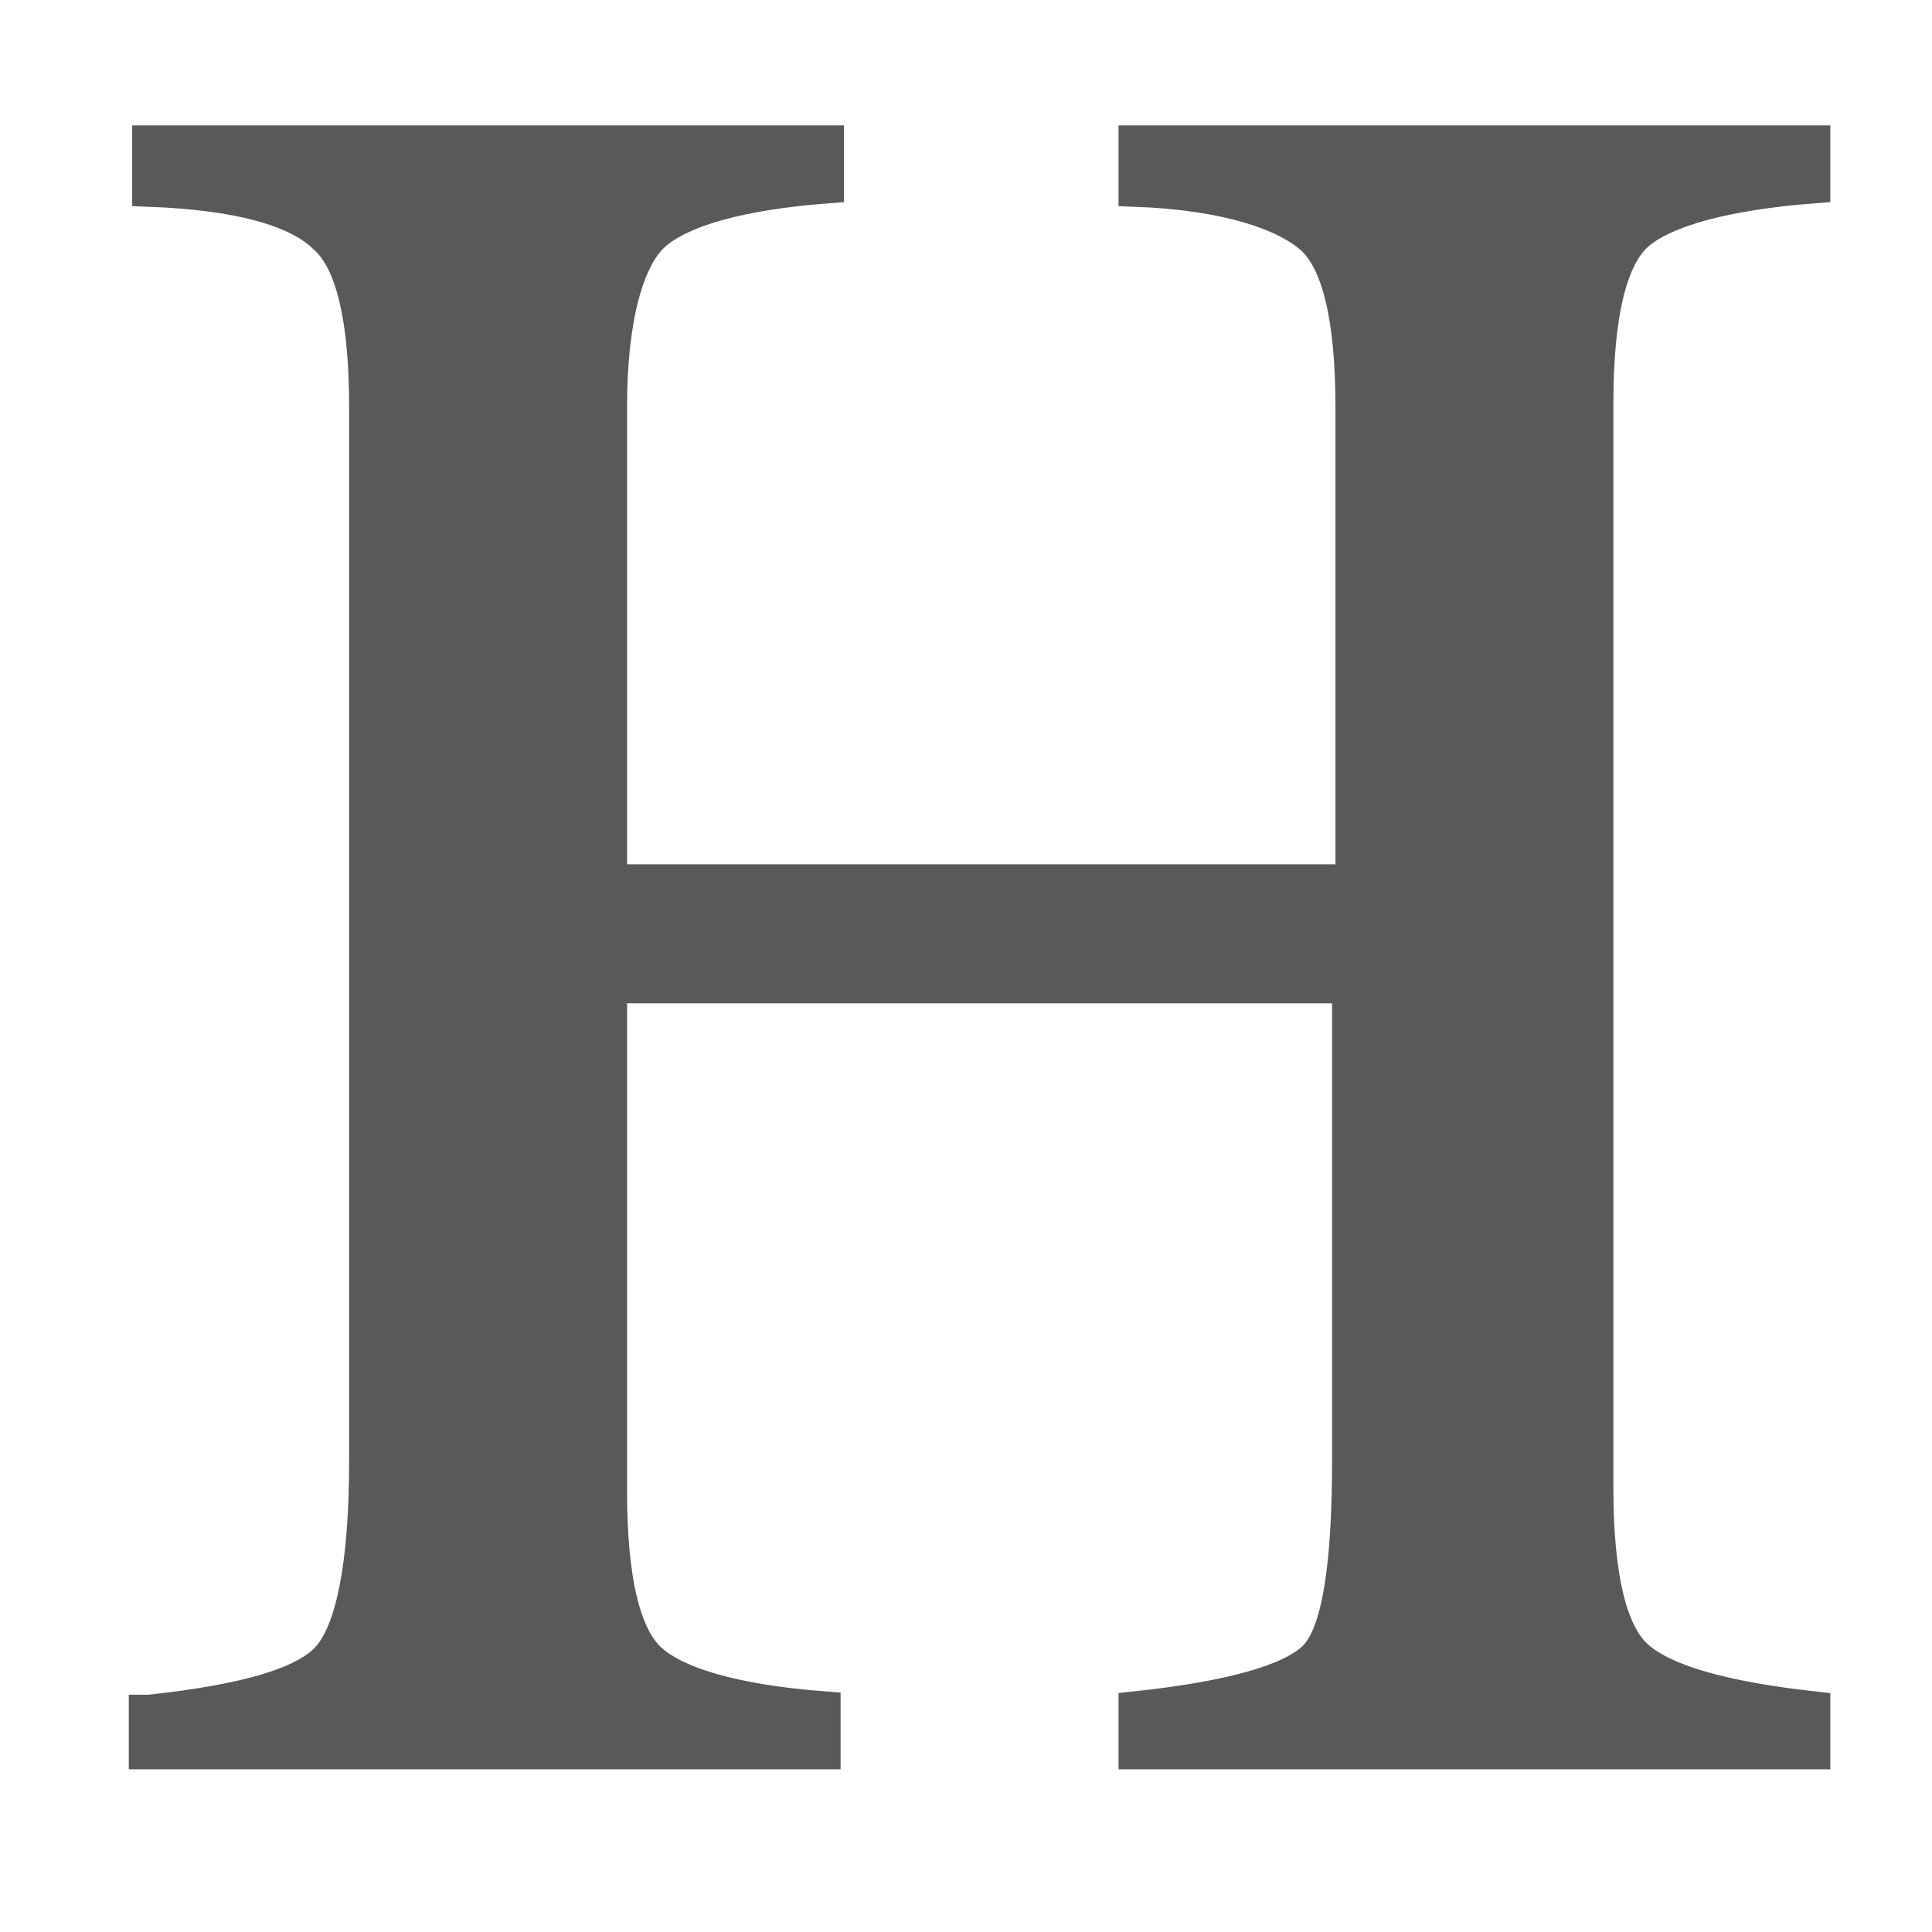 <svg xmlns="http://www.w3.org/2000/svg" viewBox="4 4 57 57" xml:space="preserve" width="16" height="16">
  <path d="M8.4 54.5c2.8-.3 4.6-.8 5.3-1.6s1.1-2.7 1.1-5.8V16c0-2.6-.4-4.3-1.2-5-.8-.8-2.5-1.3-5.2-1.4V8.2h20v1.3c-2.6.2-4.3.7-5.1 1.4S22 13.4 22 16v14h21.9V16c0-2.6-.4-4.3-1.2-5s-2.5-1.3-5.2-1.4V8.2h20v1.3c-2.6.2-4.4.7-5.2 1.4s-1.2 2.4-1.2 5v32c0 2.6.4 4.3 1.2 5 .8.7 2.5 1.2 5.2 1.5v1.3h-20v-1.3c2.8-.3 4.6-.8 5.3-1.5s1-2.7 1-5.8v-14H22V48c0 2.6.4 4.3 1.2 5s2.5 1.2 5.1 1.4v1.3h-20v-1.2z" fill="#595959" stroke="#595959" stroke-width="1" stroke-miterlimit="10"/>
</svg>
